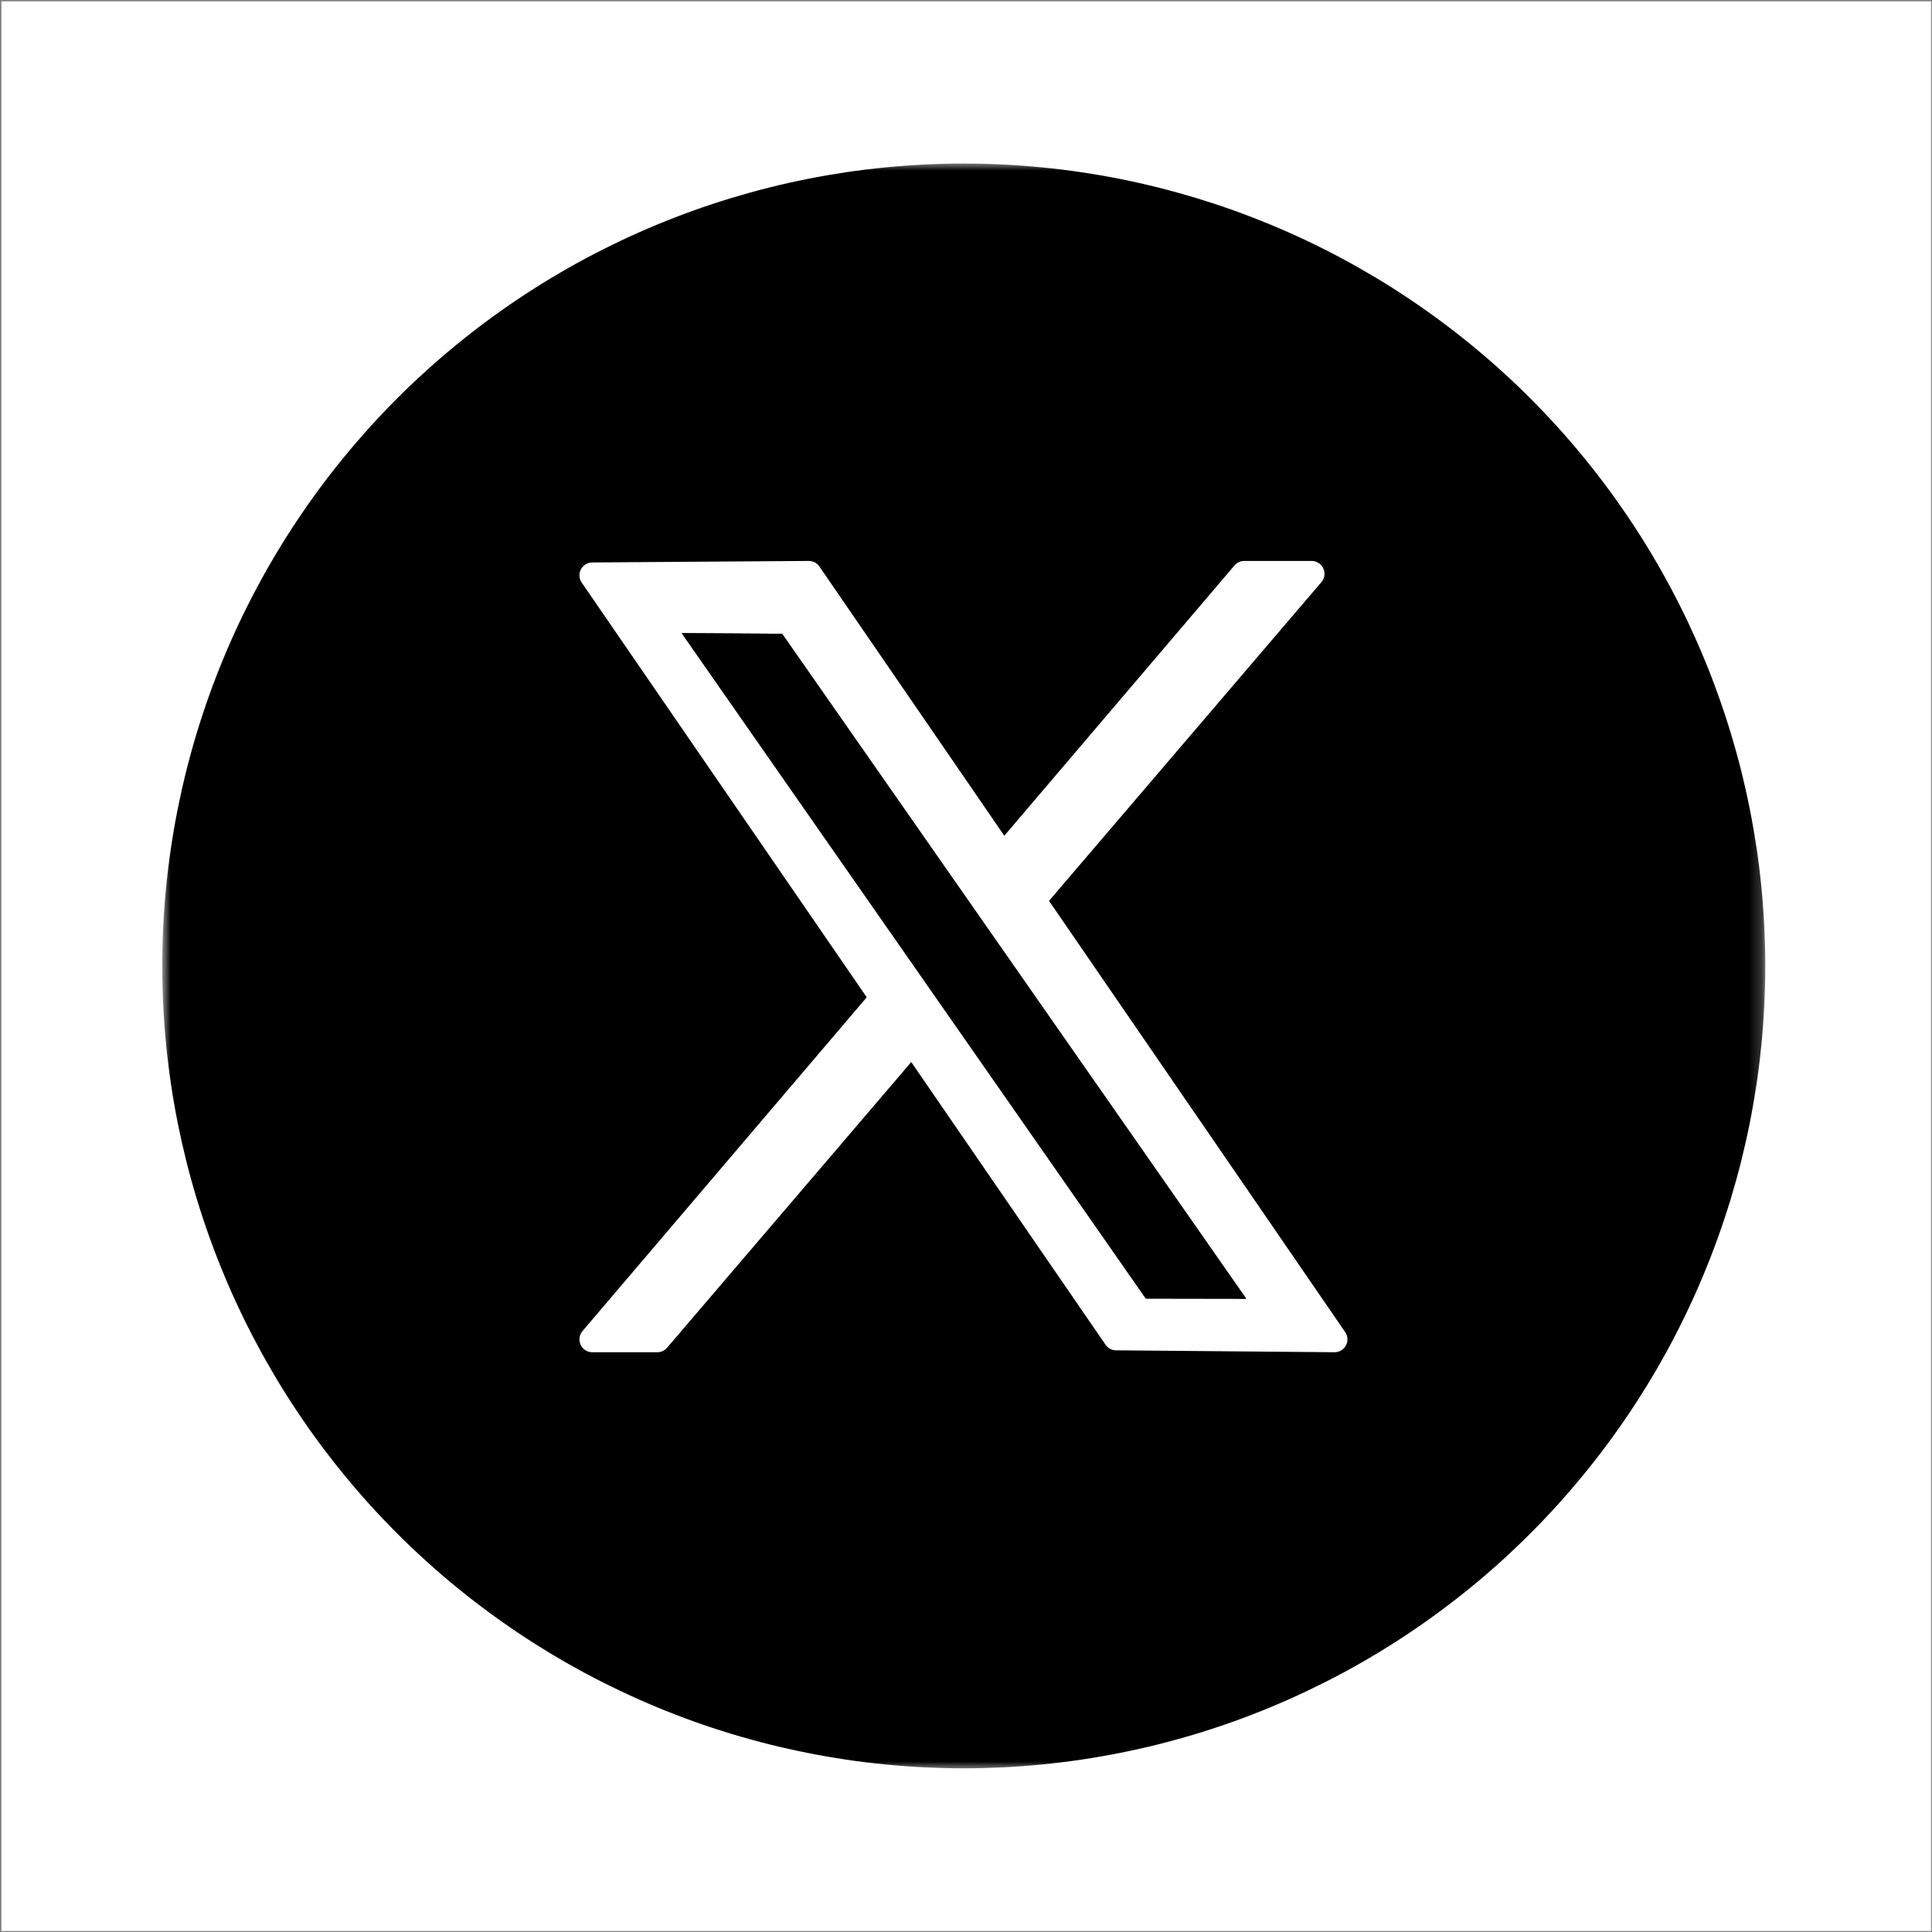 <svg width="153" height="153" viewBox="0 0 153 153" fill="none" xmlns="http://www.w3.org/2000/svg">
<rect x="0" y="0" width="153" height="153" fill="#808080" stroke="none"/>
<path d="M152.929 0.105H0.111V152.923H152.929V0.105Z" fill="white"/>
<mask id="mask0_276_1588" style="mask-type:luminance" maskUnits="userSpaceOnUse" x="12" y="12" width="128" height="129">
<path d="M12.847 12.84H139.797V140.188H12.847V12.84Z" fill="white"/>
</mask>
<g mask="url(#mask0_276_1588)">
<path d="M139.797 76.495C139.797 77.535 139.77 78.574 139.72 79.612C139.668 80.65 139.592 81.687 139.49 82.723C139.388 83.757 139.262 84.79 139.109 85.818C138.955 86.846 138.779 87.87 138.576 88.892C138.373 89.911 138.145 90.925 137.894 91.934C137.641 92.942 137.363 93.945 137.063 94.94C136.76 95.935 136.435 96.921 136.084 97.902C135.734 98.88 135.361 99.85 134.963 100.81C134.567 101.772 134.146 102.721 133.701 103.662C133.257 104.603 132.791 105.531 132.302 106.448C131.811 107.366 131.299 108.27 130.766 109.161C130.231 110.054 129.676 110.933 129.099 111.797C128.521 112.662 127.924 113.511 127.304 114.347C126.687 115.182 126.046 116.001 125.387 116.805C124.728 117.609 124.05 118.397 123.354 119.168C122.655 119.937 121.94 120.691 121.204 121.425C120.471 122.161 119.718 122.878 118.949 123.577C118.178 124.275 117.393 124.955 116.588 125.614C115.786 126.273 114.968 126.914 114.132 127.531C113.299 128.151 112.449 128.75 111.587 129.328C110.723 129.907 109.846 130.462 108.955 130.997C108.063 131.532 107.16 132.044 106.243 132.535C105.327 133.024 104.399 133.49 103.46 133.936C102.521 134.38 101.572 134.802 100.612 135.2C99.652 135.598 98.684 135.974 97.706 136.324C96.728 136.674 95.741 137 94.748 137.302C93.753 137.603 92.752 137.88 91.745 138.133C90.737 138.386 89.724 138.612 88.704 138.815C87.686 139.018 86.662 139.197 85.634 139.35C84.608 139.501 83.578 139.63 82.544 139.731C81.51 139.833 80.473 139.91 79.437 139.961C78.398 140.011 77.36 140.038 76.322 140.038C75.283 140.038 74.245 140.011 73.206 139.961C72.17 139.91 71.134 139.833 70.101 139.731C69.067 139.63 68.035 139.503 67.009 139.35C65.981 139.197 64.957 139.018 63.939 138.815C62.919 138.612 61.906 138.386 60.898 138.133C59.891 137.88 58.89 137.603 57.897 137.302C56.902 137 55.916 136.674 54.937 136.324C53.959 135.974 52.991 135.598 52.031 135.2C51.072 134.802 50.122 134.38 49.184 133.936C48.245 133.49 47.316 133.024 46.4 132.535C45.484 132.044 44.58 131.532 43.689 130.997C42.8 130.462 41.921 129.907 41.058 129.328C40.194 128.75 39.344 128.151 38.511 127.531C37.676 126.914 36.857 126.273 36.055 125.614C35.251 124.955 34.465 124.275 33.696 123.577C32.925 122.878 32.173 122.161 31.439 121.425C30.705 120.691 29.988 119.937 29.29 119.168C28.593 118.397 27.915 117.609 27.256 116.805C26.597 116.001 25.959 115.182 25.339 114.347C24.719 113.511 24.122 112.662 23.546 111.797C22.968 110.933 22.412 110.054 21.877 109.163C21.345 108.27 20.833 107.366 20.344 106.448C19.852 105.531 19.386 104.603 18.942 103.662C18.497 102.721 18.076 101.772 17.68 100.81C17.282 99.85 16.909 98.88 16.559 97.902C16.209 96.921 15.883 95.935 15.581 94.94C15.28 93.945 15.002 92.942 14.749 91.934C14.498 90.925 14.271 89.911 14.067 88.892C13.864 87.872 13.688 86.846 13.535 85.818C13.383 84.79 13.255 83.757 13.153 82.723C13.052 81.687 12.975 80.65 12.925 79.612C12.873 78.574 12.849 77.535 12.849 76.495C12.849 75.454 12.873 74.416 12.925 73.377C12.975 72.337 13.052 71.3 13.153 70.266C13.255 69.232 13.383 68.2 13.535 67.169C13.688 66.141 13.864 65.118 14.067 64.098C14.271 63.078 14.498 62.062 14.749 61.055C15.002 60.045 15.28 59.044 15.581 58.05C15.883 57.053 16.209 56.066 16.559 55.088C16.909 54.107 17.282 53.137 17.68 52.178C18.076 51.216 18.497 50.266 18.942 49.325C19.386 48.386 19.852 47.458 20.344 46.54C20.833 45.623 21.345 44.718 21.877 43.827C22.412 42.935 22.968 42.056 23.546 41.192C24.122 40.328 24.719 39.478 25.339 38.641C25.959 37.805 26.597 36.986 27.256 36.182C27.915 35.378 28.593 34.593 29.29 33.821C29.988 33.05 30.705 32.298 31.439 31.562C32.173 30.826 32.925 30.109 33.696 29.413C34.465 28.714 35.251 28.034 36.055 27.375C36.857 26.716 37.676 26.076 38.511 25.456C39.344 24.836 40.194 24.237 41.058 23.661C41.921 23.083 42.8 22.525 43.689 21.992C44.58 21.458 45.484 20.944 46.4 20.454C47.316 19.963 48.245 19.497 49.184 19.051C50.122 18.608 51.072 18.187 52.031 17.789C52.991 17.391 53.959 17.016 54.937 16.666C55.916 16.315 56.902 15.99 57.897 15.687C58.89 15.387 59.891 15.109 60.898 14.856C61.906 14.603 62.919 14.375 63.939 14.172C64.957 13.969 65.981 13.793 67.009 13.639C68.035 13.486 69.067 13.36 70.101 13.258C71.134 13.156 72.17 13.08 73.208 13.028C74.245 12.978 75.283 12.951 76.322 12.951C77.36 12.951 78.398 12.978 79.437 13.028C80.473 13.08 81.51 13.156 82.544 13.258C83.578 13.36 84.608 13.486 85.634 13.639C86.662 13.793 87.686 13.969 88.704 14.172C89.724 14.375 90.737 14.603 91.745 14.856C92.752 15.109 93.753 15.387 94.748 15.687C95.741 15.99 96.728 16.315 97.706 16.666C98.684 17.016 99.652 17.391 100.612 17.789C101.572 18.187 102.521 18.608 103.46 19.051C104.399 19.497 105.327 19.963 106.243 20.454C107.16 20.944 108.063 21.458 108.955 21.992C109.846 22.525 110.723 23.083 111.585 23.661C112.449 24.237 113.299 24.836 114.132 25.456C114.968 26.076 115.786 26.714 116.588 27.375C117.393 28.034 118.178 28.714 118.947 29.413C119.718 30.109 120.471 30.826 121.204 31.562C121.938 32.298 122.655 33.05 123.352 33.821C124.05 34.593 124.728 35.378 125.387 36.182C126.046 36.986 126.685 37.805 127.304 38.641C127.924 39.478 128.521 40.328 129.097 41.192C129.676 42.056 130.231 42.935 130.766 43.827C131.299 44.718 131.811 45.623 132.3 46.54C132.791 47.458 133.257 48.386 133.701 49.325C134.144 50.266 134.567 51.216 134.963 52.178C135.361 53.137 135.734 54.107 136.084 55.088C136.435 56.066 136.76 57.053 137.063 58.05C137.363 59.044 137.641 60.045 137.894 61.055C138.145 62.062 138.373 63.078 138.576 64.098C138.779 65.118 138.955 66.141 139.109 67.169C139.262 68.2 139.388 69.23 139.49 70.266C139.592 71.3 139.668 72.337 139.72 73.377C139.77 74.416 139.797 75.454 139.797 76.495Z" fill="black"/>
</g>
<path fill-rule="evenodd" clip-rule="evenodd" d="M46.906 45.56L64.052 45.44L105.689 106.069L88.39 105.917L46.906 45.56Z" fill="white" stroke="white" stroke-width="2.036" stroke-miterlimit="1.5" stroke-linecap="round" stroke-linejoin="round"/>
<path fill-rule="evenodd" clip-rule="evenodd" d="M98.536 45.44H103.871L52.055 106.069H46.906L98.536 45.44Z" fill="white" stroke="white" stroke-width="2.036" stroke-miterlimit="1.5" stroke-linecap="round" stroke-linejoin="round"/>
<path fill-rule="evenodd" clip-rule="evenodd" d="M53.989 50.143L61.936 50.188L98.69 102.848L90.741 102.835L53.989 50.143Z" fill="black"/>
<path fill-rule="evenodd" clip-rule="evenodd" d="M53.989 50.143L61.936 50.188L98.69 102.848L90.741 102.835L53.989 50.143ZM54.594 50.466L90.892 102.518L98.084 102.529L61.748 50.507L54.594 50.466Z" fill="black"/>
</svg>
